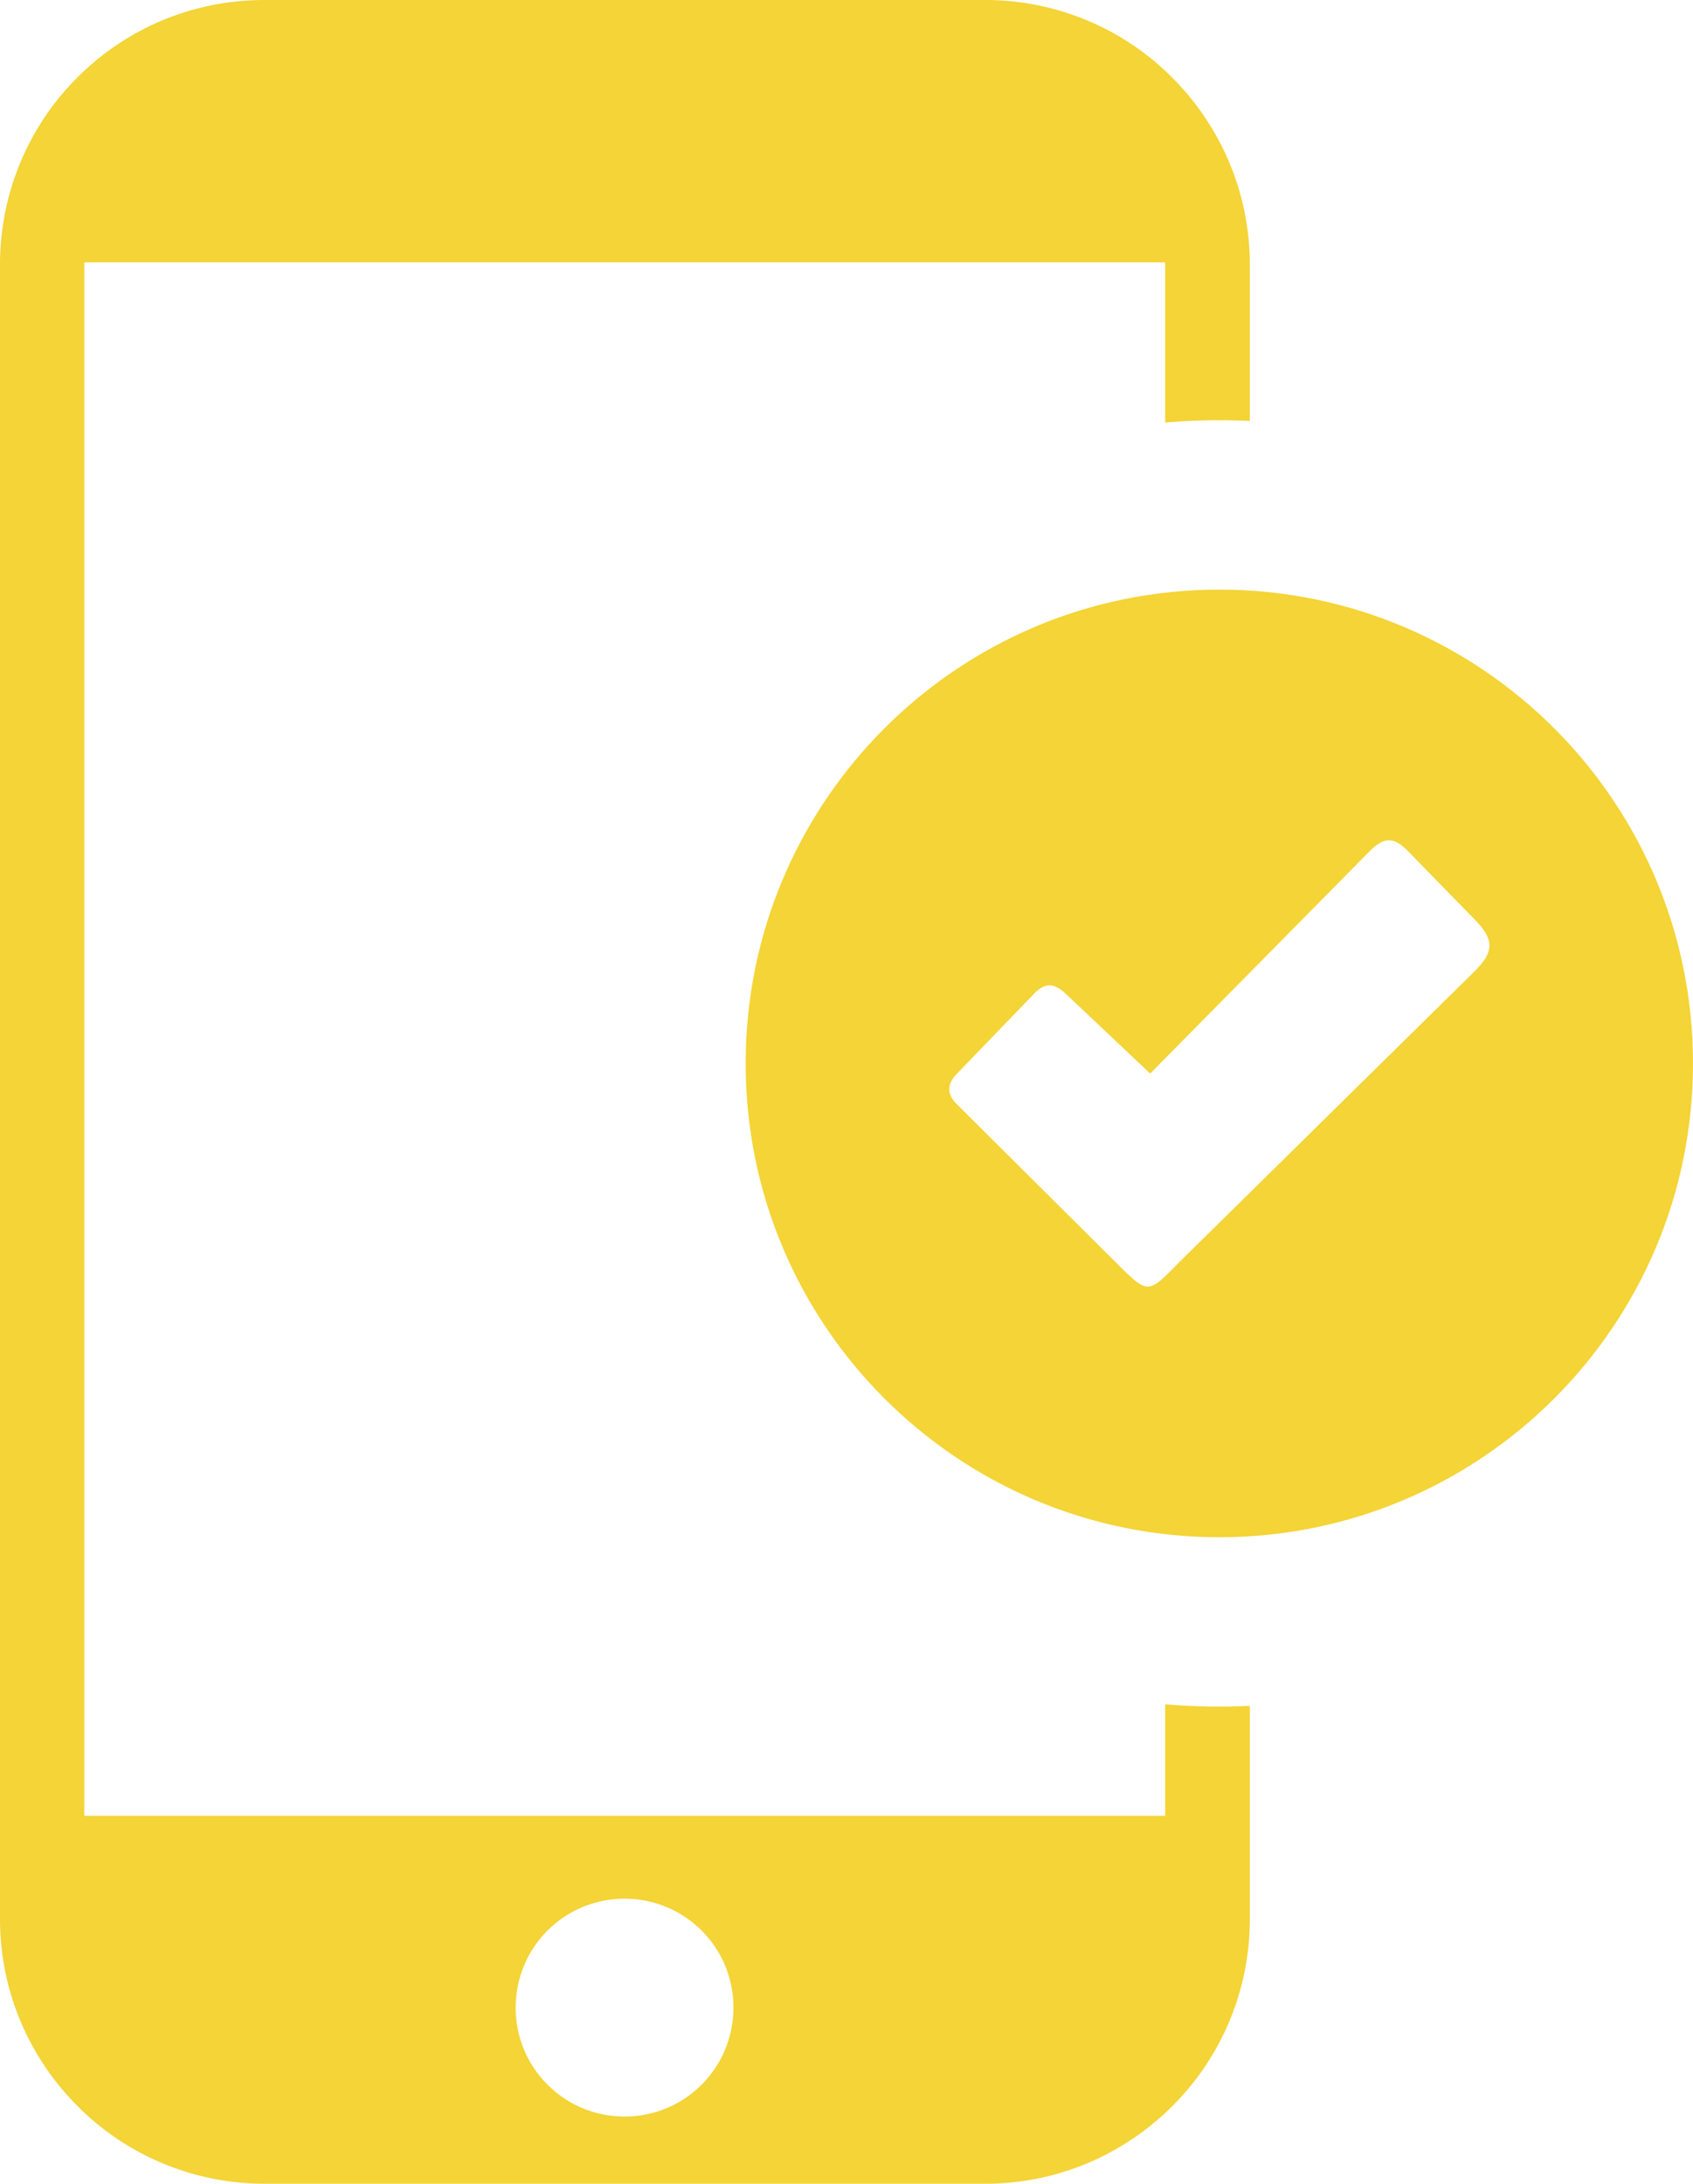 <svg xmlns="http://www.w3.org/2000/svg" shape-rendering="geometricPrecision" text-rendering="geometricPrecision" image-rendering="optimizeQuality" fill-rule="evenodd" clip-rule="evenodd" viewBox="0 0 397 511.911" fill="#f4d436"><path d="M62.087 0h168.92c17.125 0 32.753 6.988 43.891 18.212 11.293 11.306 18.184 26.85 18.184 43.89v36.586c-2.371-.11-4.755-.173-7.154-.173-4.28 0-8.515.188-12.704.538V61.507H19.771v364.164h253.453v-26.146c4.189.35 8.424.537 12.704.537a154.3 154.3 0 007.154-.172v49.934c0 17.138-6.975 32.766-18.184 43.891-11.322 11.321-26.85 18.196-43.891 18.196H62.087c-17.138 0-32.765-6.972-43.89-18.196C6.89 482.421 0 466.878 0 449.824V62.018c0-17.14 6.975-32.767 18.197-43.905C29.49 6.819 44.949 0 62.087 0zm84.376 445.096c14.046 0 25.523 11.308 25.523 25.523 0 14.061-11.306 25.538-25.523 25.538-14.046 0-25.538-11.307-25.538-25.538 0-14.031 11.309-25.523 25.538-25.523z"/><path d="M285.928 138.216c61.364 0 111.072 49.739 111.072 111.072 0 61.364-49.74 111.072-111.072 111.072-61.364 0-111.073-49.74-111.073-111.072 0-61.366 49.74-111.072 111.073-111.072zm-35.903 94.85l19.688 18.593 49.388-50.017c3.857-3.916 6.274-7.055 11.025-2.161l15.426 15.803c5.068 5.01 4.809 7.945.032 12.608l-67.062 66.023c-10.075 9.875-8.32 10.48-18.538.347l-35.921-35.722c-2.132-2.304-1.902-4.634.428-6.937l17.907-18.569c2.713-2.856 4.874-2.607 7.627.032z"/></svg>
